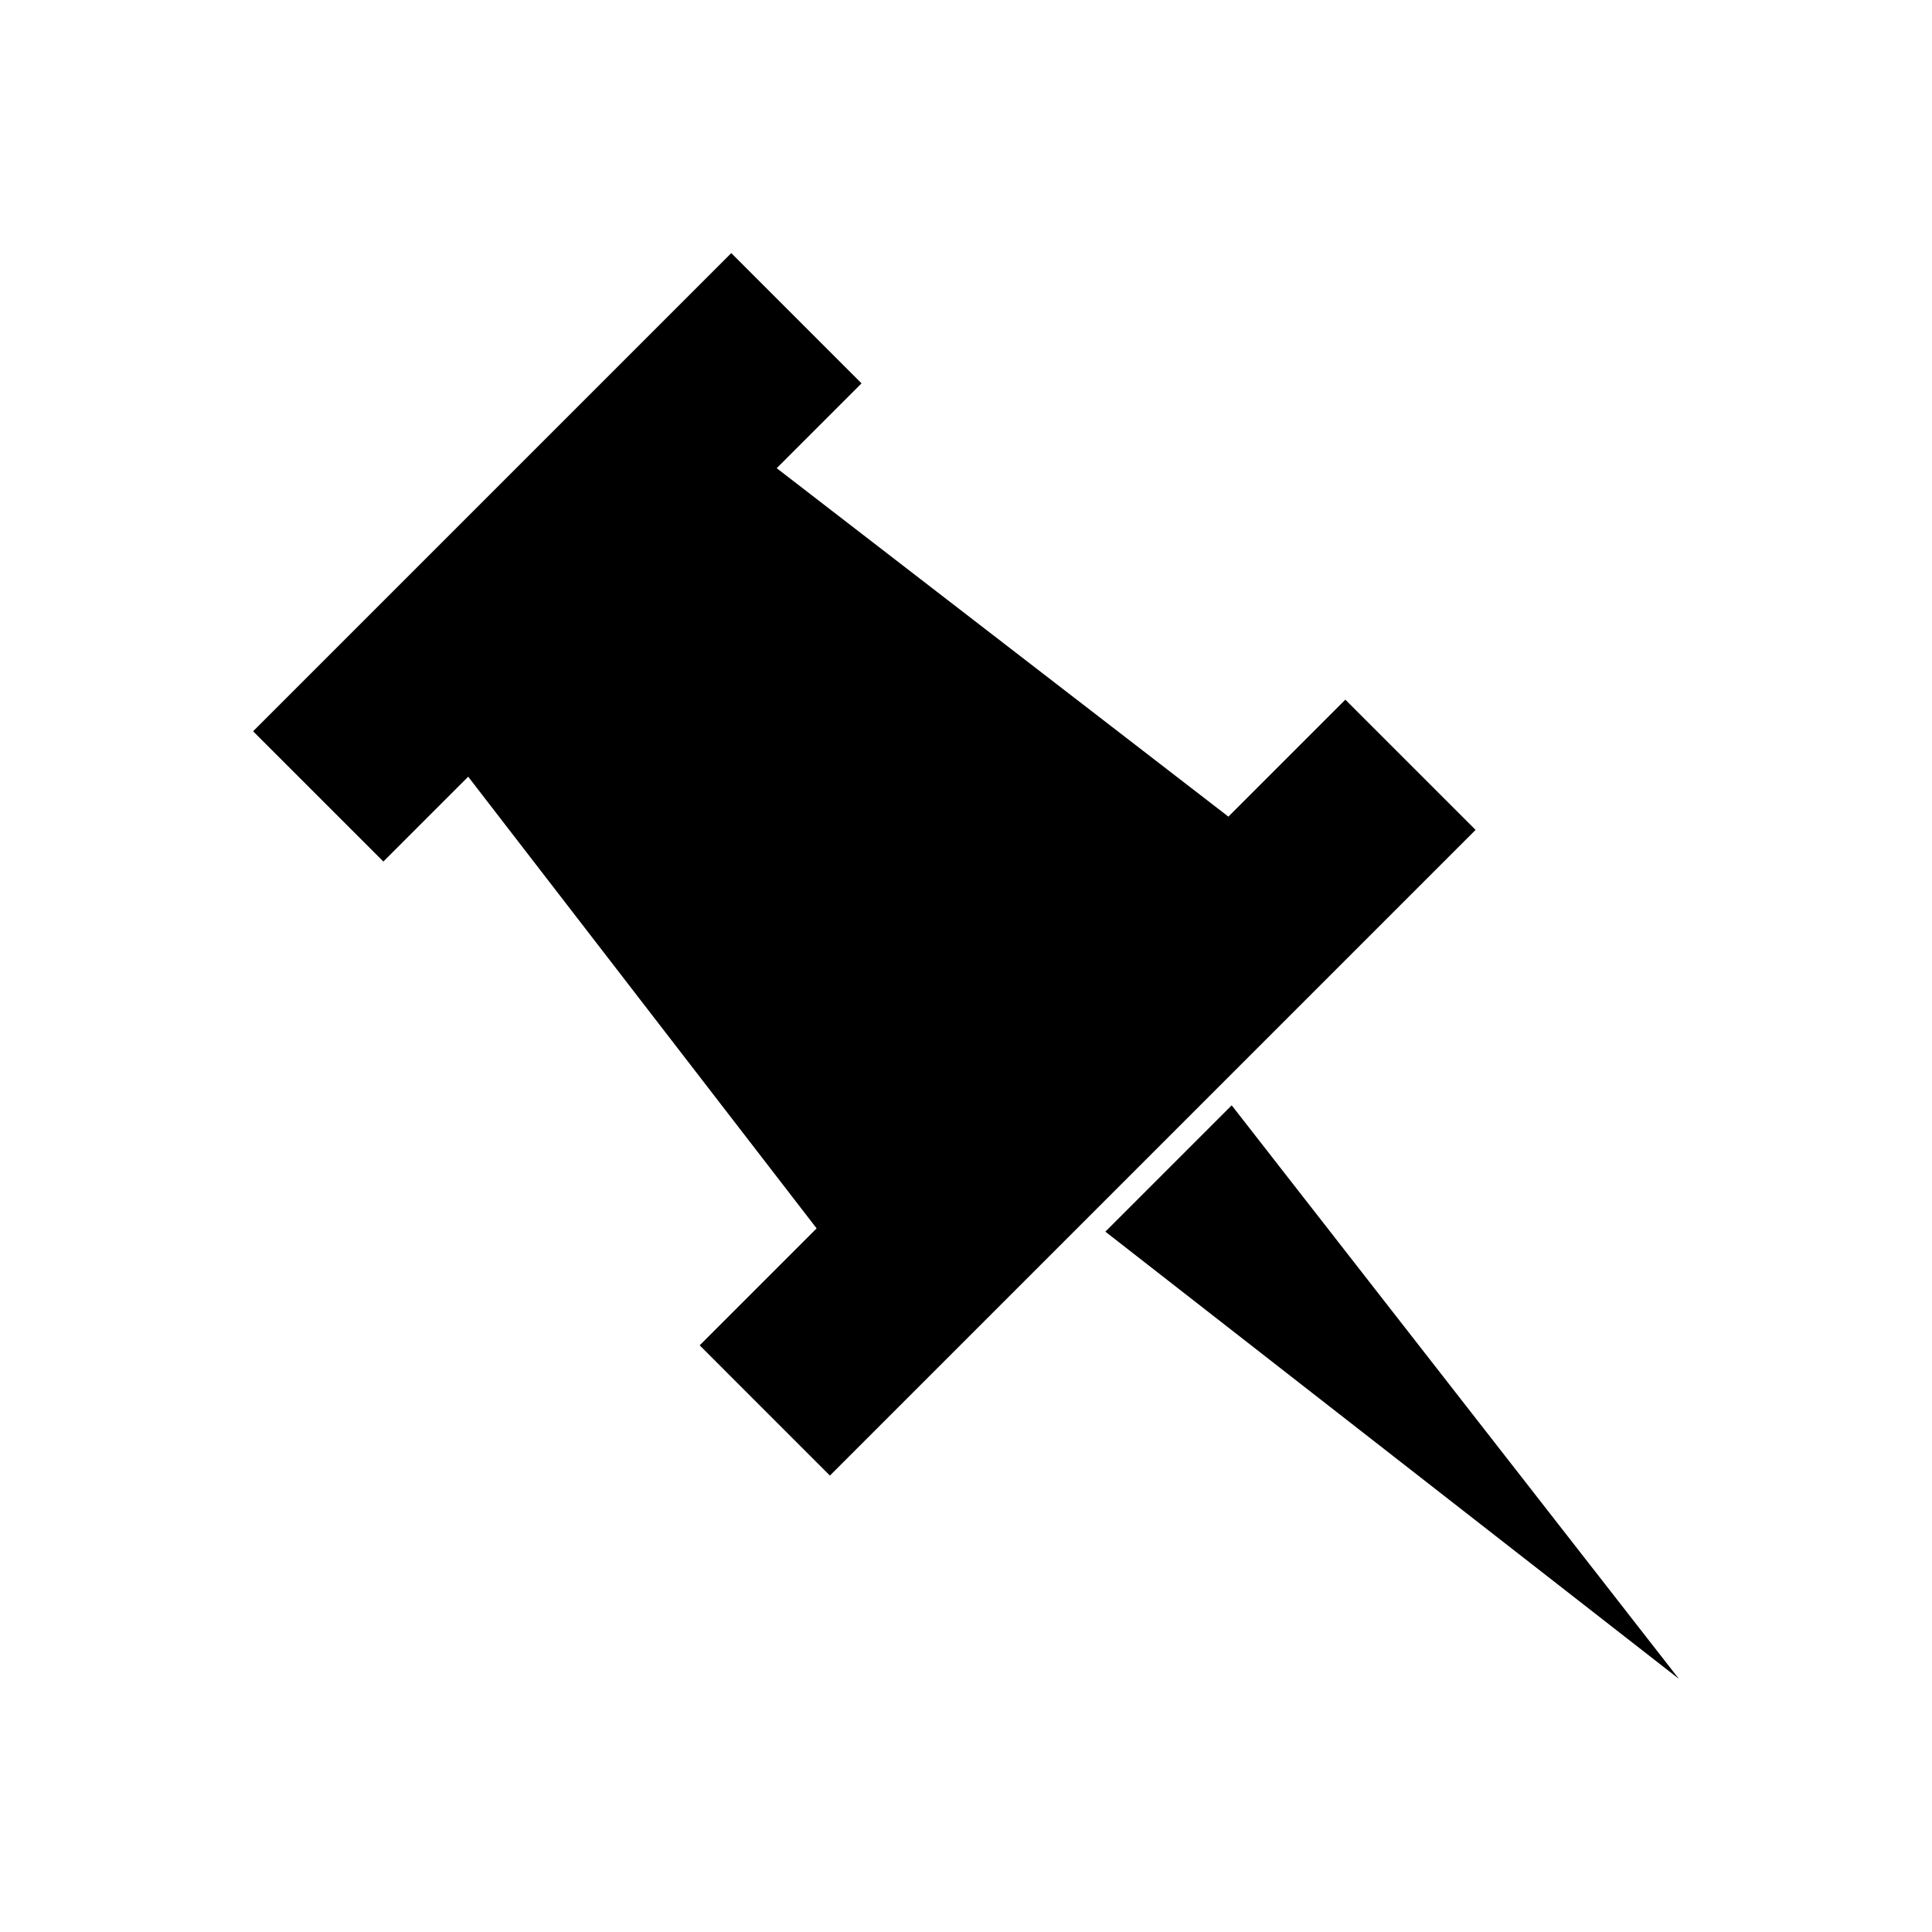 <?xml version="1.0" encoding="UTF-8"?>
<!-- Uploaded to: SVG Repo, www.svgrepo.com, Generator: SVG Repo Mixer Tools -->
<svg fill="#000000" width="800px" height="800px" version="1.1" viewBox="144 144 512 512" xmlns="http://www.w3.org/2000/svg">
 <g fill-rule="evenodd">
  <path d="m211.07 337.8 126.73-126.73 34.52 34.52-22.484 22.484 119.7 92.34 30.992-30.996 34.52 34.516-171.11 171.11-34.516-34.52 30.992-30.992-92.336-119.7-22.484 22.484z"/>
  <path d="m470.41 436.92 118.52 152-152-118.52z"/>
 </g>
</svg>
